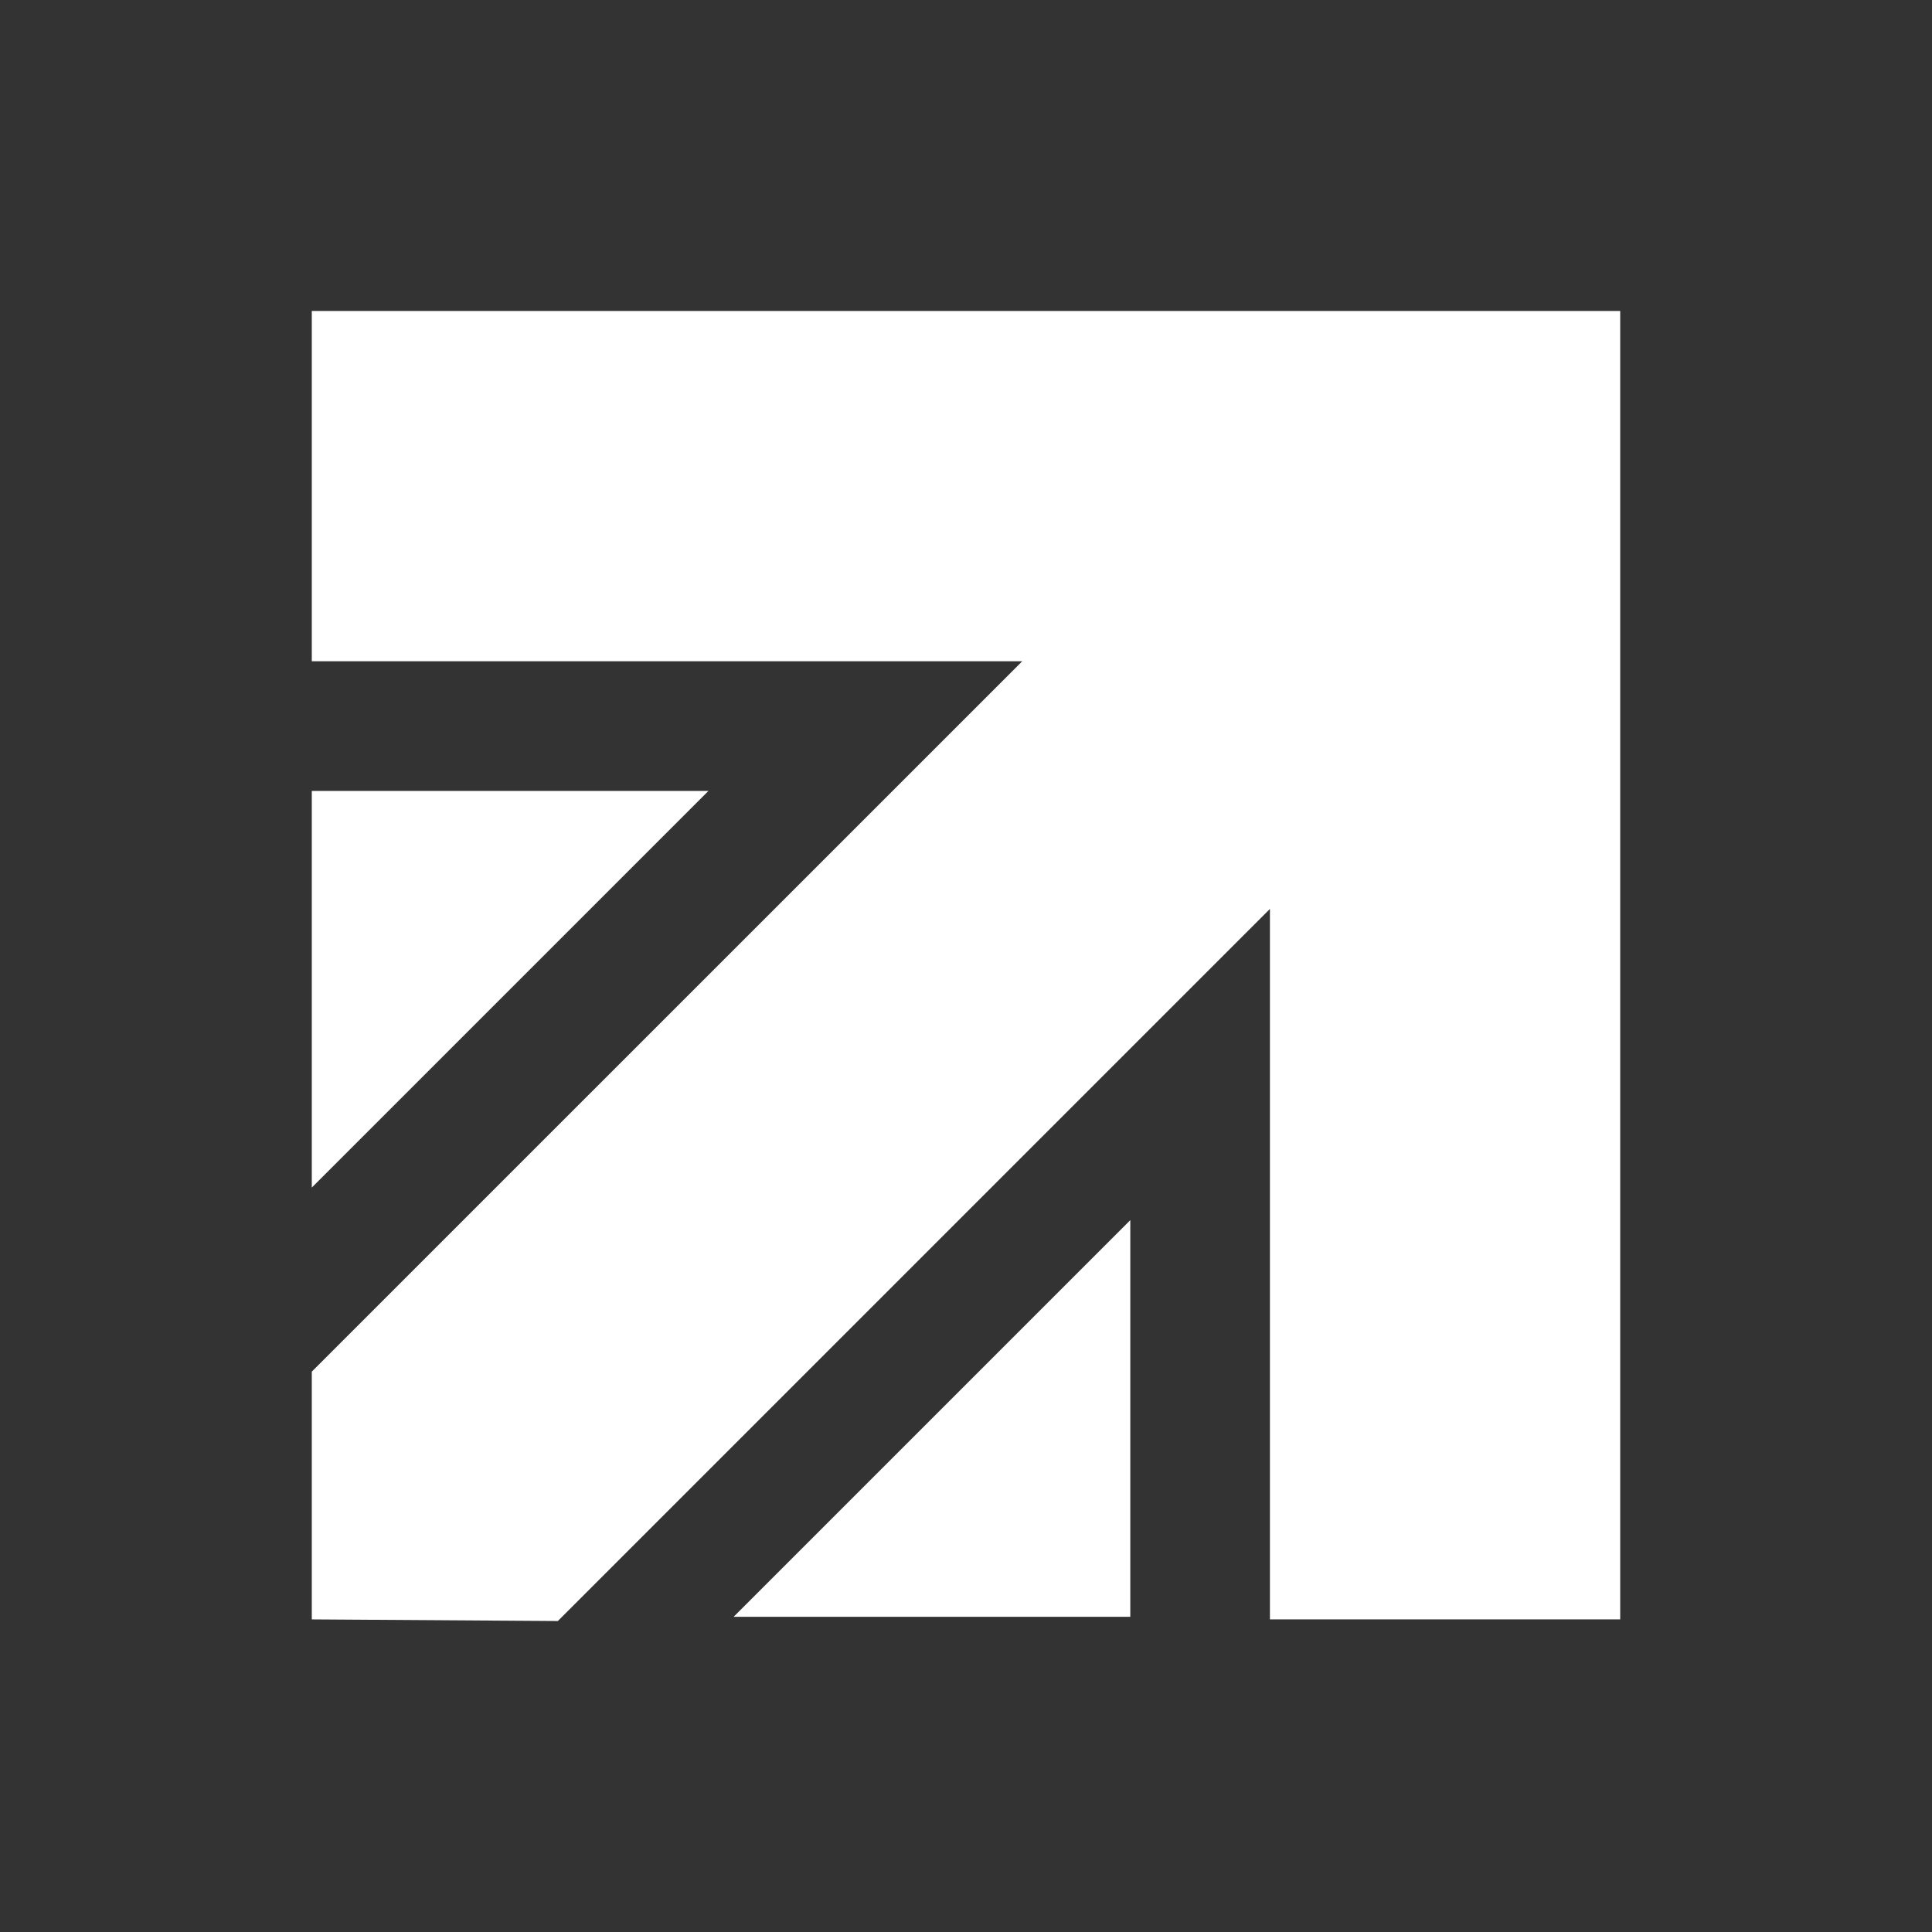 <svg xmlns="http://www.w3.org/2000/svg" id="Layer_1" version="1.1" viewBox="0.0 0.0 260.0 260.0" width="260.0" height="260.0">
  
  <rect x="0.0" y="0.0" width="260.0" height="260.0" fill="#333333" stroke="none"/>
  
  <defs>
    <style>
      .st0 {
        fill: #fff;
      }
    </style>
  </defs>
  <polygon class="st0" points="170.9 41.85 41.96 41.85 41.96 88.99 137.57 88.99 41.96 184.59 41.96 217.93 75.07 218.15 170.9 122.32 170.9 217.93 218.04 217.93 218.04 88.99 218.04 41.85 170.9 41.85" />
  <polygon class="st0" points="152.11 217.58 152.11 164.2 98.73 217.58 152.11 217.58" />
  <polygon class="st0" points="41.96 106.44 41.96 159.82 95.34 106.44 41.96 106.44" />
</svg>